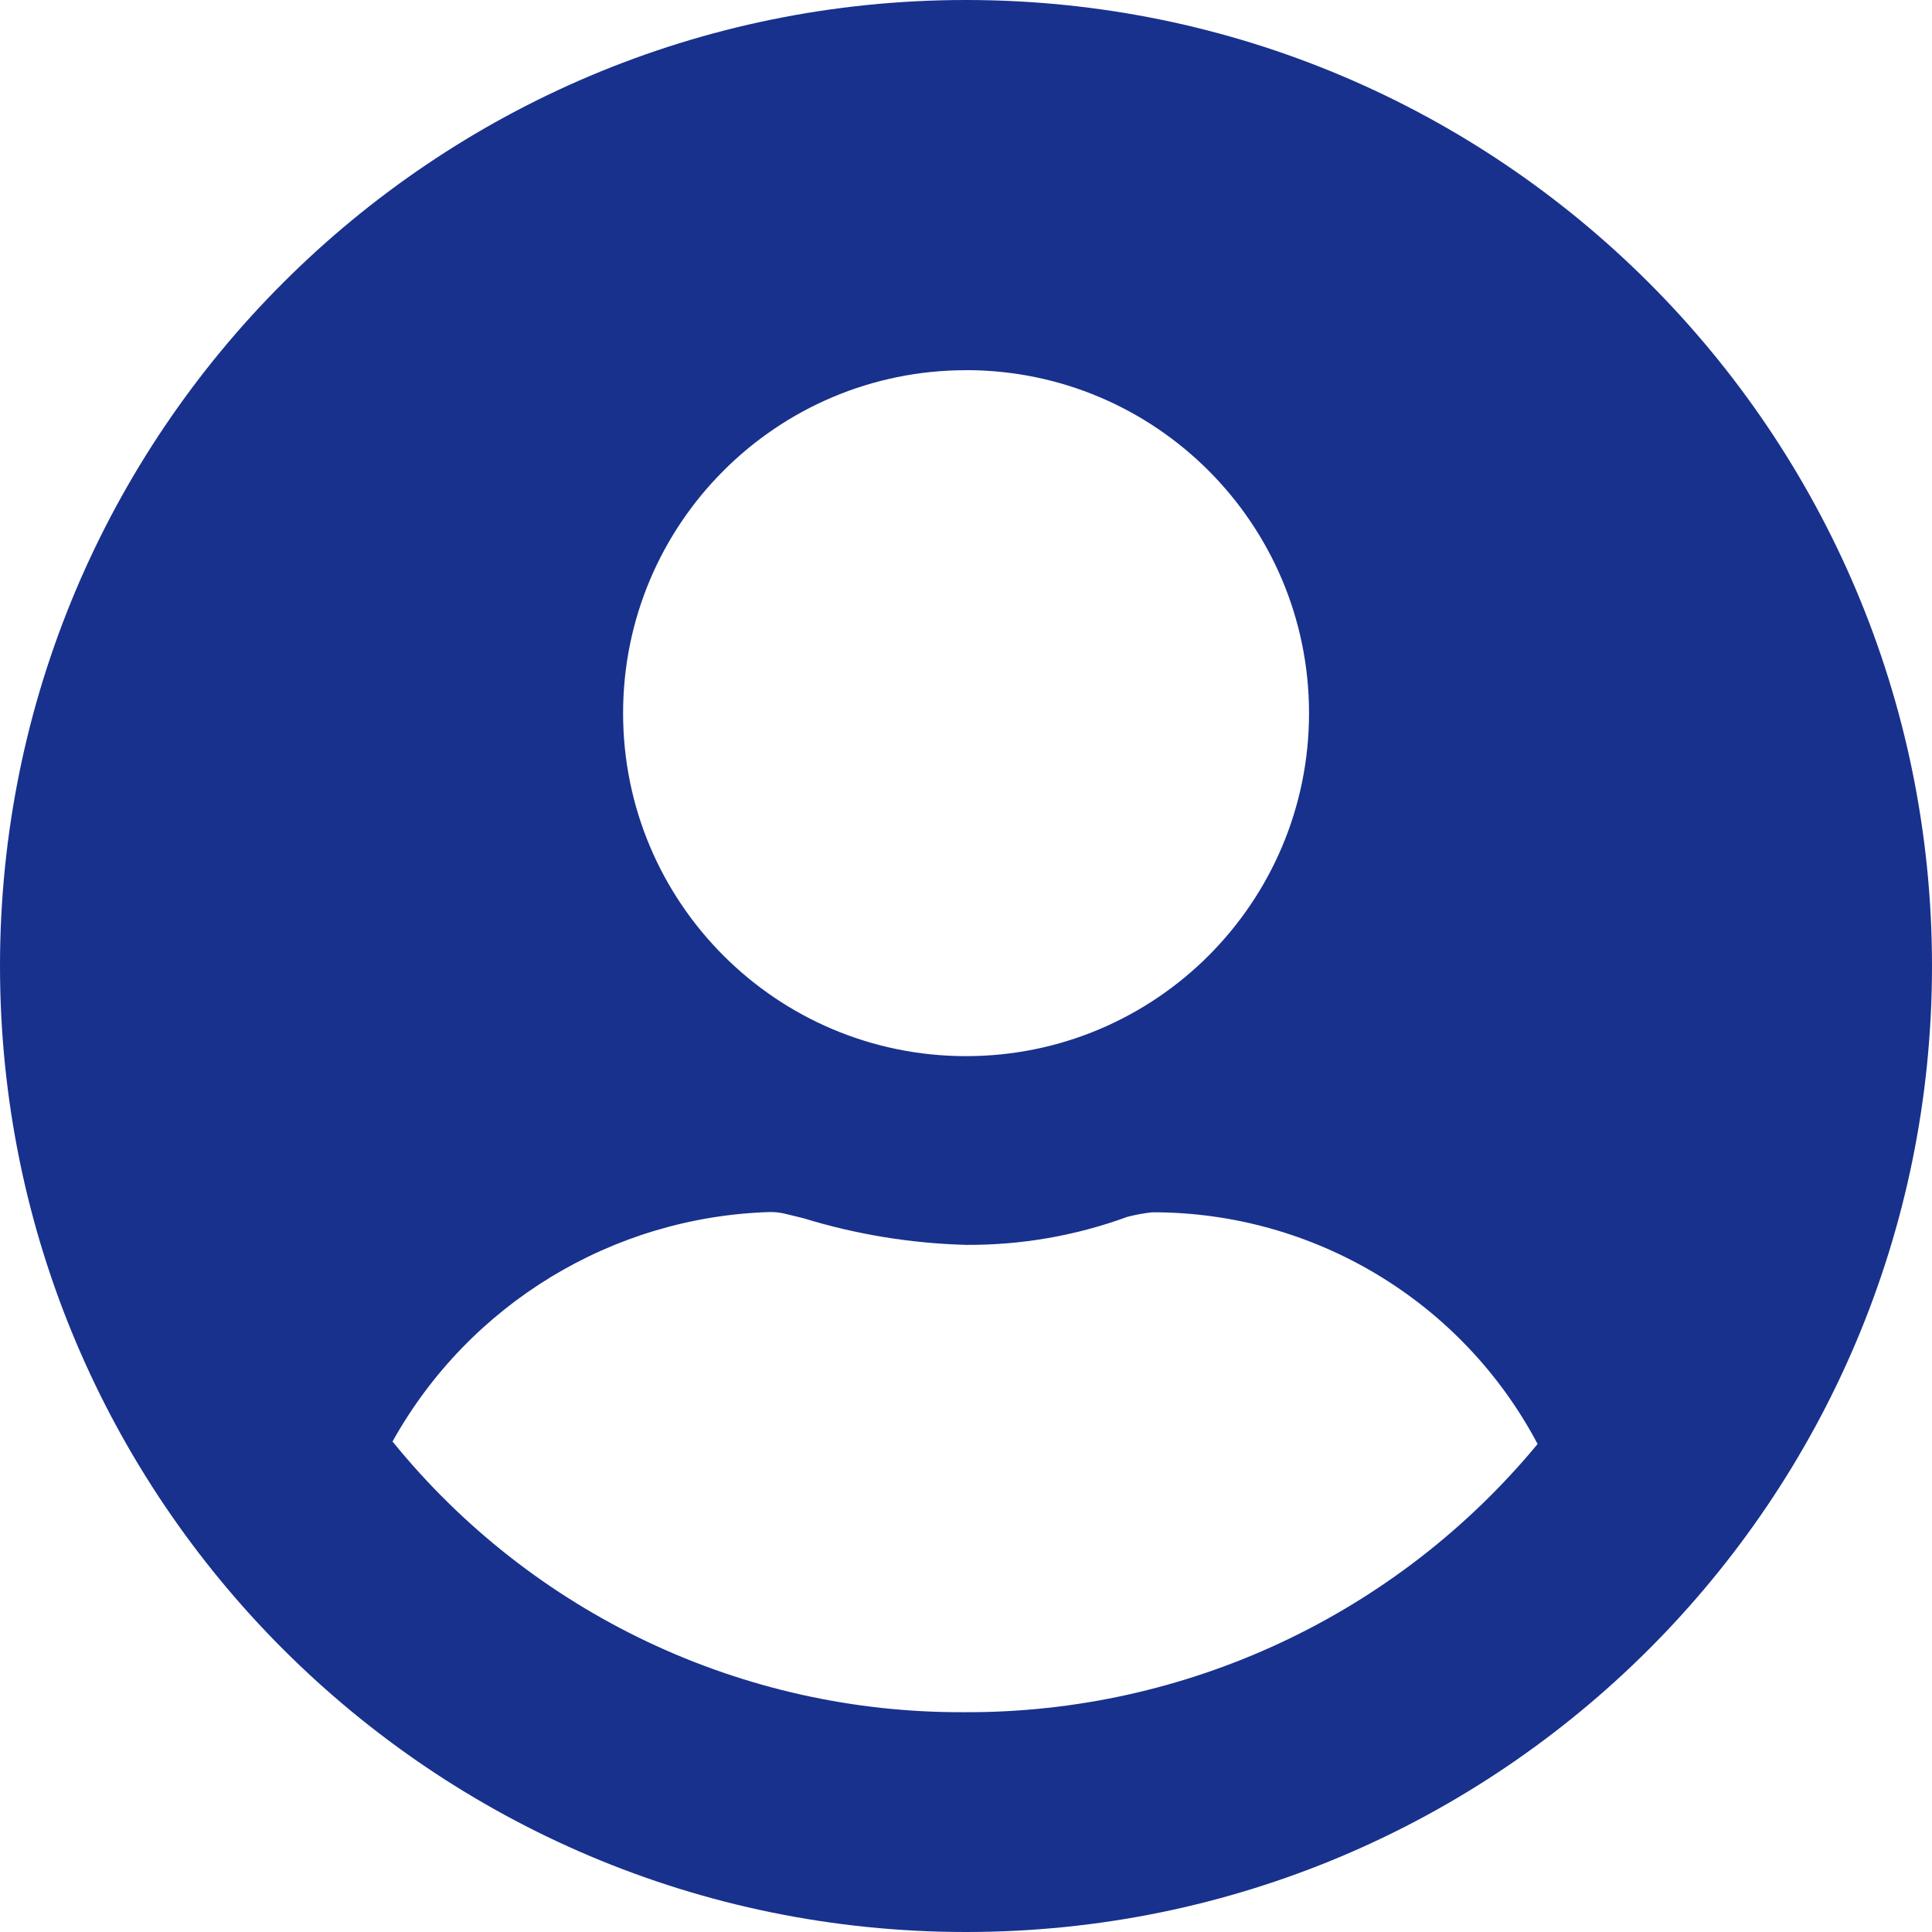 <?xml version="1.0" encoding="UTF-8"?>
<svg id="Layer_2" data-name="Layer 2" xmlns="http://www.w3.org/2000/svg" viewBox="0 0 597.34 597.34">
  <defs>
    <style>
      .cls-1 {
        fill: #18318d;
      }
    </style>
  </defs>
  <g id="Layer_1-2" data-name="Layer 1">
    <path id="Path_24" data-name="Path 24" class="cls-1" d="m298.67,0C133.72,0,0,133.72,0,298.67s133.72,298.67,298.67,298.67c164.95,0,298.67-133.72,298.67-298.67h0C597.34,133.72,463.62,0,298.67,0Zm0,114.44c58.56,0,106.04,47.47,106.06,106.04h0c0,58.57-47.47,106.05-106.04,106.06h0c-58.56,0-106.04-47.48-106.04-106.04h0c0-58.56,47.48-106.04,106.04-106.04h-.01Zm-.67,414.94c-68.52.31-133.48-30.47-176.64-83.69,23.71-42.54,68.03-69.49,116.72-70.95,1.54-.02,3.07.16,4.57.51,1.92.47,3.82.91,5.78,1.41,16.32,5.01,33.24,7.78,50.3,8.23,16.99.11,33.87-2.82,49.82-8.66,2.53-.66,5.11-1.13,7.71-1.41,49.93-.08,95.79,27.5,119.14,71.64-43.71,52.84-108.82,83.28-177.4,82.92h0Z"/>
  </g>
</svg>